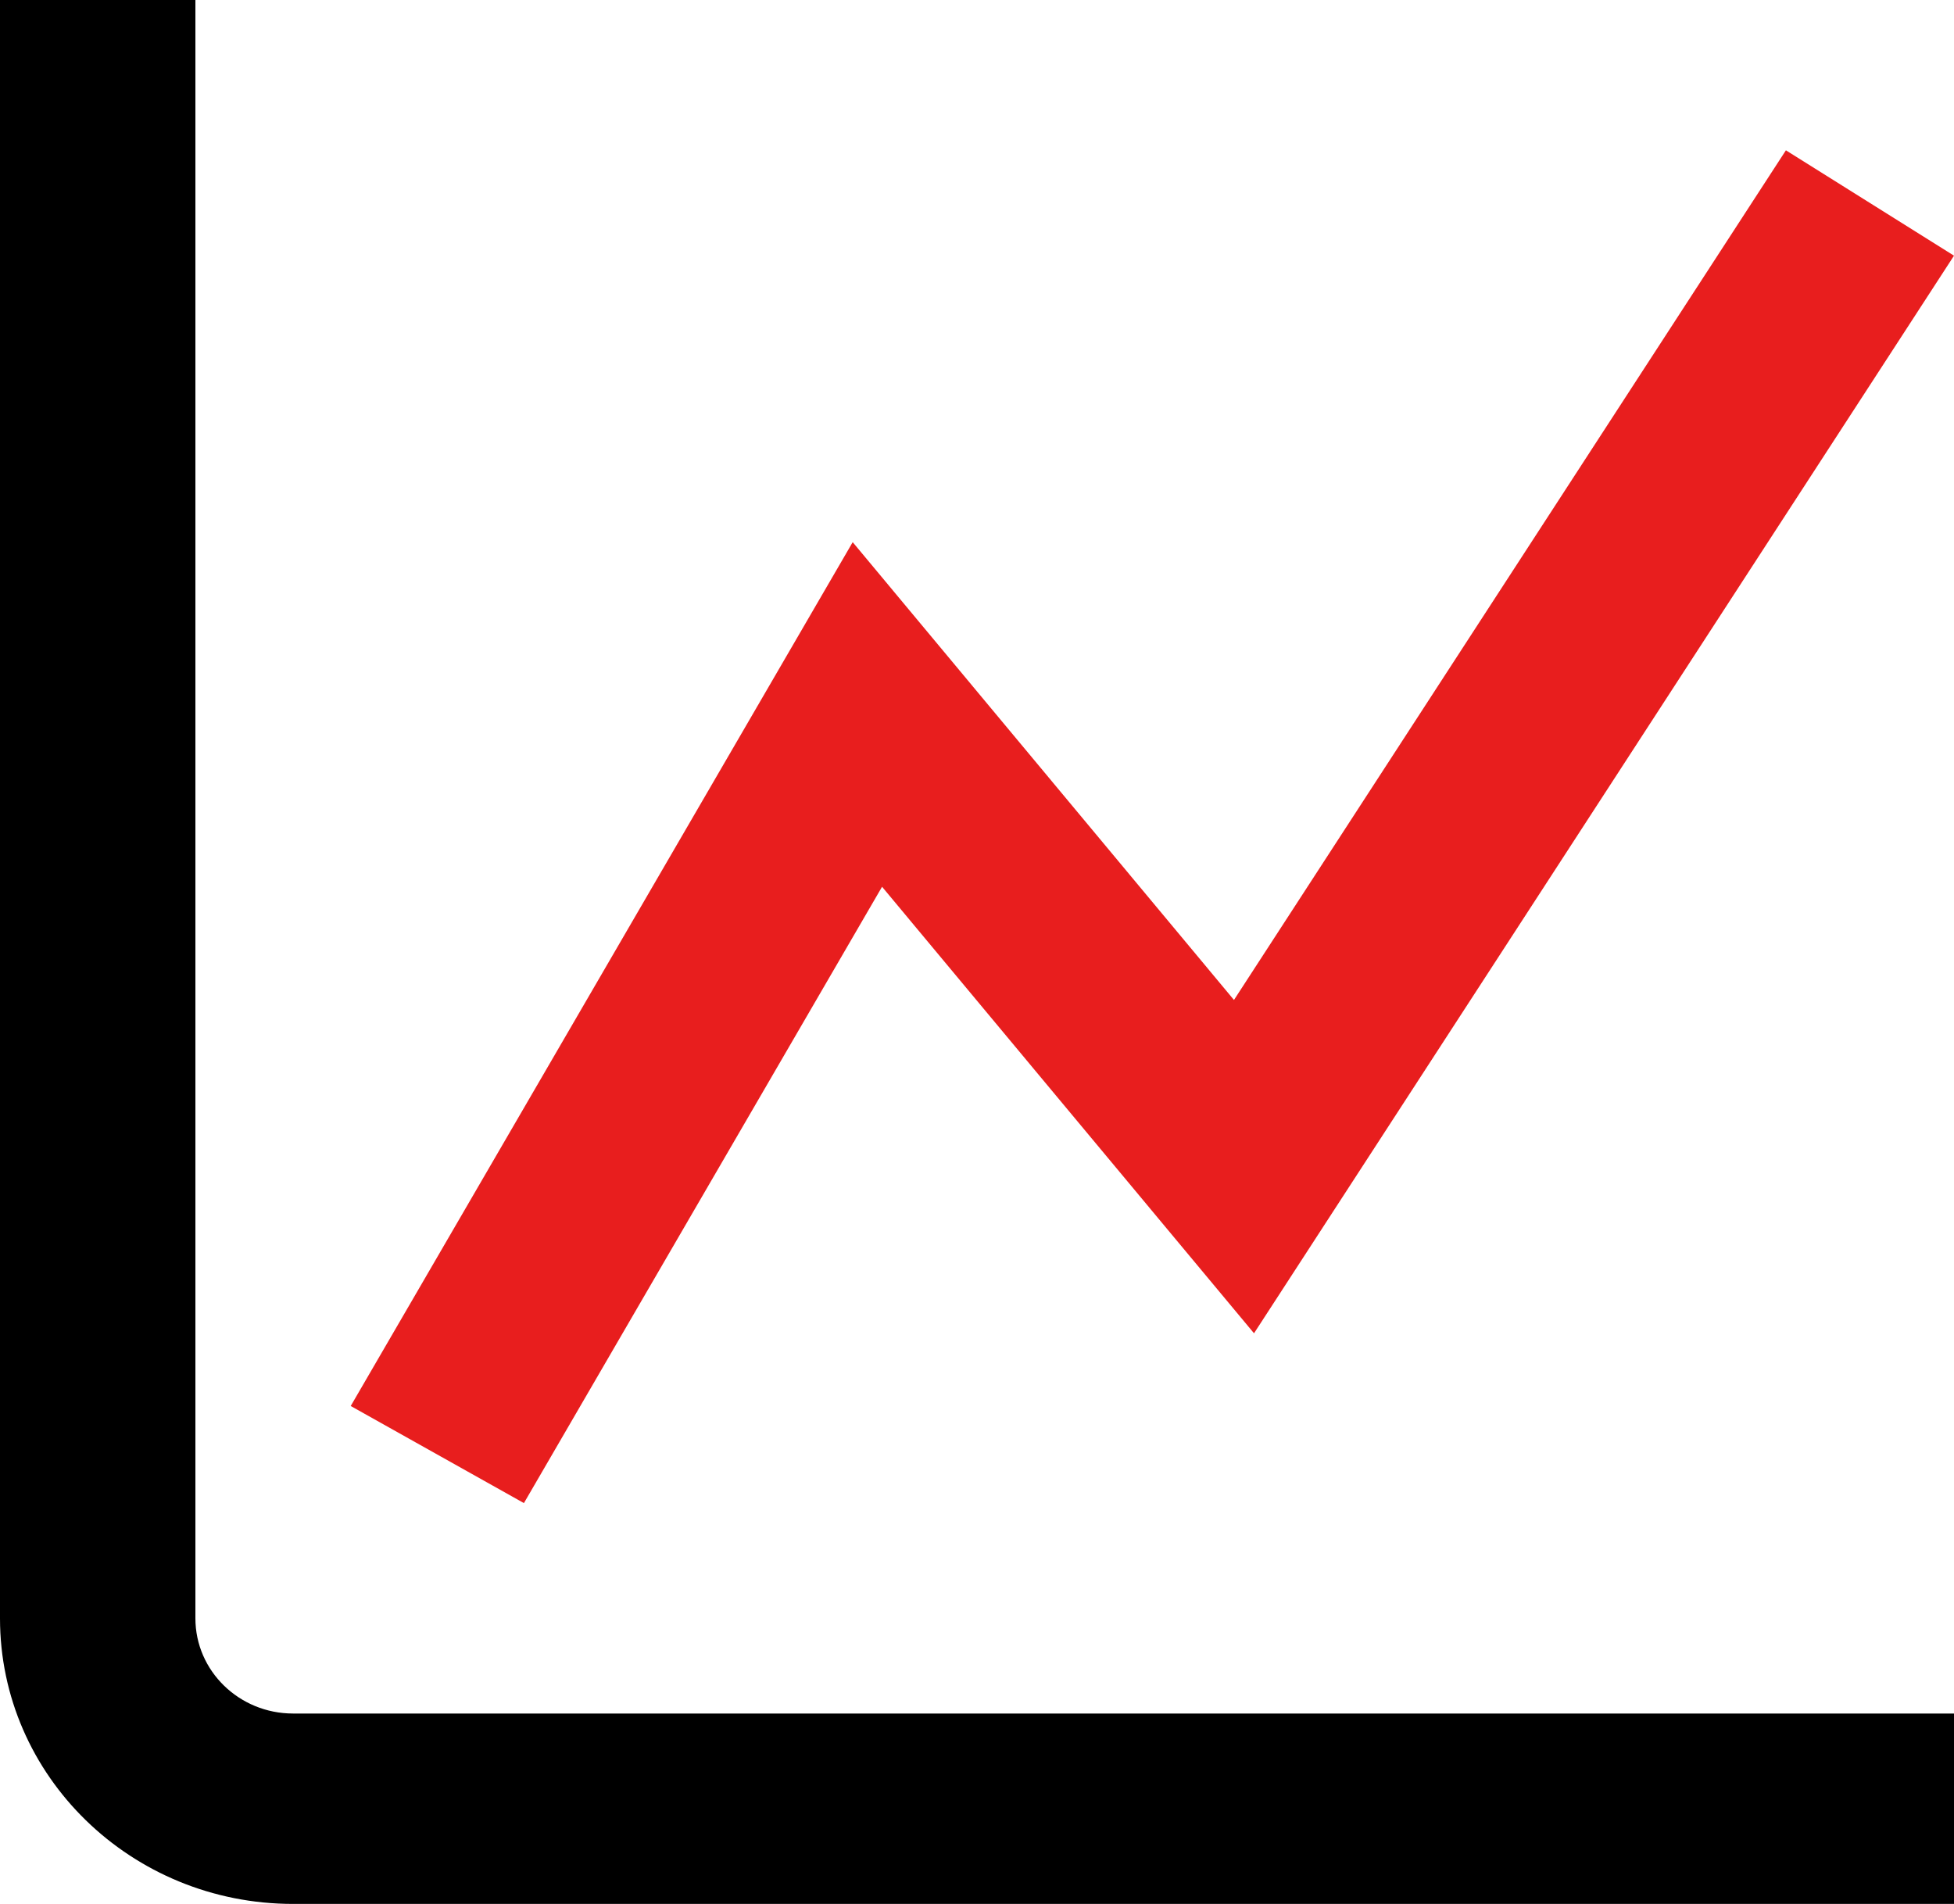 <?xml version="1.0" encoding="UTF-8"?>
<svg width="39px" height="38px" viewBox="0 0 39 38" version="1.1" xmlns="http://www.w3.org/2000/svg" xmlns:xlink="http://www.w3.org/1999/xlink">
    <!-- Generator: Sketch 57.1 (83088) - https://sketch.com -->
    <title>analytics</title>
    <desc>Created with Sketch.</desc>
    <g id="Page-1" stroke="none" stroke-width="1" fill="none" fill-rule="evenodd">
        <g id="about" transform="translate(-713, -4835)" fill-rule="nonzero">
            <g id="excellence" transform="translate(0, 4630)">
                <g id="round" transform="translate(639, 117)">
                    <g id="analytics" transform="translate(74, 88)">
                        <path d="M5.85,34.2 C4.773,34.2 3.9,33.349 3.9,32.3 L3.9,0 L0,0 L0,32.3 C0,35.448 2.619,38 5.85,38 L39,38 L39,34.2 L5.85,34.2 Z" id="Path" fill="#000000"></path>
                        <polygon id="Path" fill="#E81E1E" points="35.645 3 24.629 19.958 17.019 10.821 7 28.062 10.457 30 17.605 17.699 25.029 26.611 39 5.103"></polygon>
                    </g>
                </g>
            </g>
        </g>
    </g>
</svg>